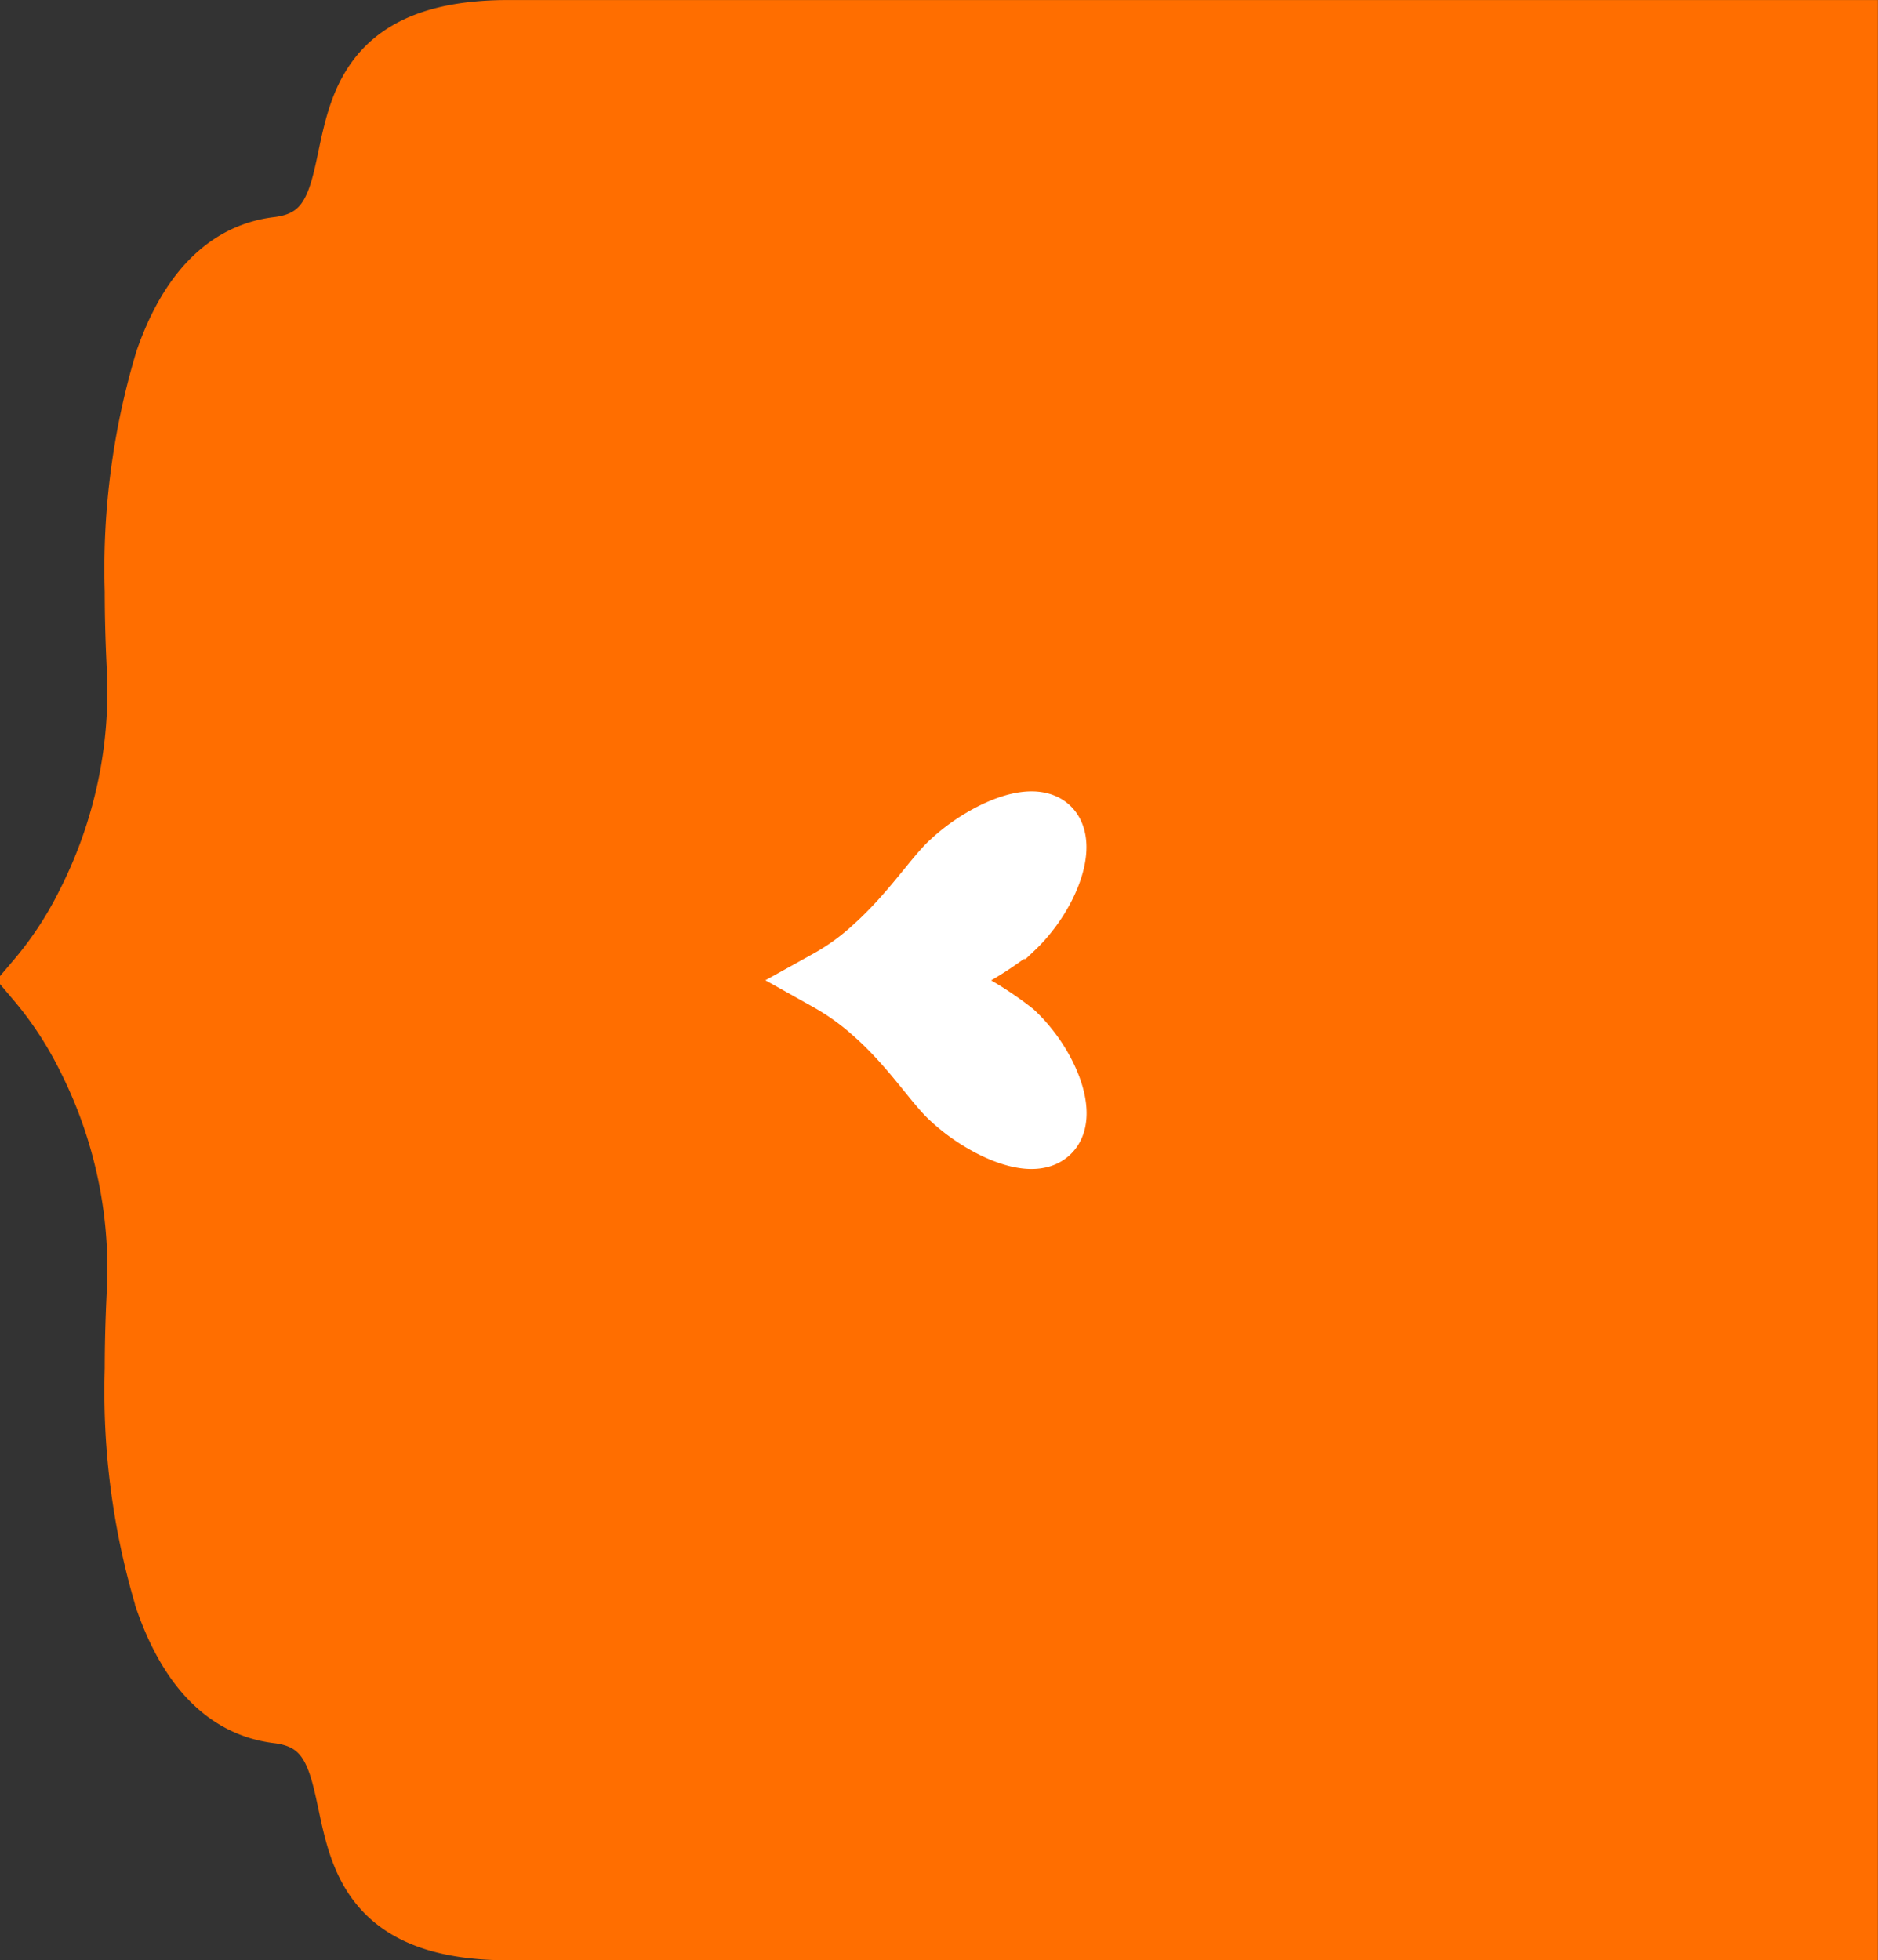 <svg xmlns="http://www.w3.org/2000/svg" width="61.706" height="64.405" viewBox="0 0 61.706 64.405">
  <rect x="0" y="0" width="61.706" height="64.405" fill="#333333" stroke="none"/>
  <g id="Group_27207" data-name="Group 27207" transform="translate(-705.224 -9344.191)">
    <path id="Subtraction_18" data-name="Subtraction 18" d="M-617.5,13160.409h-43.989c-4.391,0-4.861-2.227-5.275-4.191-.3-1.4-.576-2.729-2.312-2.936-1.66-.2-2.9-1.45-3.692-3.721a23.824,23.824,0,0,1-.993-7.59c0-.781.022-1.608.064-2.458.015-.291.023-.566.023-.818a15.4,15.4,0,0,0-1.665-6.958,12.441,12.441,0,0,0-1.663-2.531,12.274,12.274,0,0,0,1.663-2.532,15.394,15.394,0,0,0,1.665-6.958c0-.253-.008-.521-.023-.82-.042-.851-.064-1.677-.064-2.455a23.815,23.815,0,0,1,.993-7.59c.79-2.271,2.032-3.523,3.692-3.722,1.737-.205,2.016-1.531,2.312-2.935.414-1.965.884-4.19,5.275-4.19H-617.5v62.405Z" transform="translate(1383.426 -3752.812)" fill="#ff6e00" stroke="#ff6e00" stroke-width="2"/>
    <path id="Path_52429" data-name="Path 52429" d="M5.816,14.015A7.761,7.761,0,0,0,6.93,15.547C8,16.739,9.267,17.559,9.716,18.07c.913.975,1.687,2.616,1.114,3.219-.573.588-2.26-.062-3.312-1.176A10.9,10.9,0,0,1,5.816,17a10.9,10.9,0,0,1-1.7,3.111c-1.037,1.114-2.739,1.78-3.3,1.176-.573-.6.2-2.244,1.114-3.219.449-.511,1.718-1.316,2.786-2.523A8.363,8.363,0,0,0,5.816,14.015Z" transform="translate(718.412 9382.218) rotate(-90)" fill="#fff" stroke="#fff" stroke-width="2"/>
  </g>
</svg>
